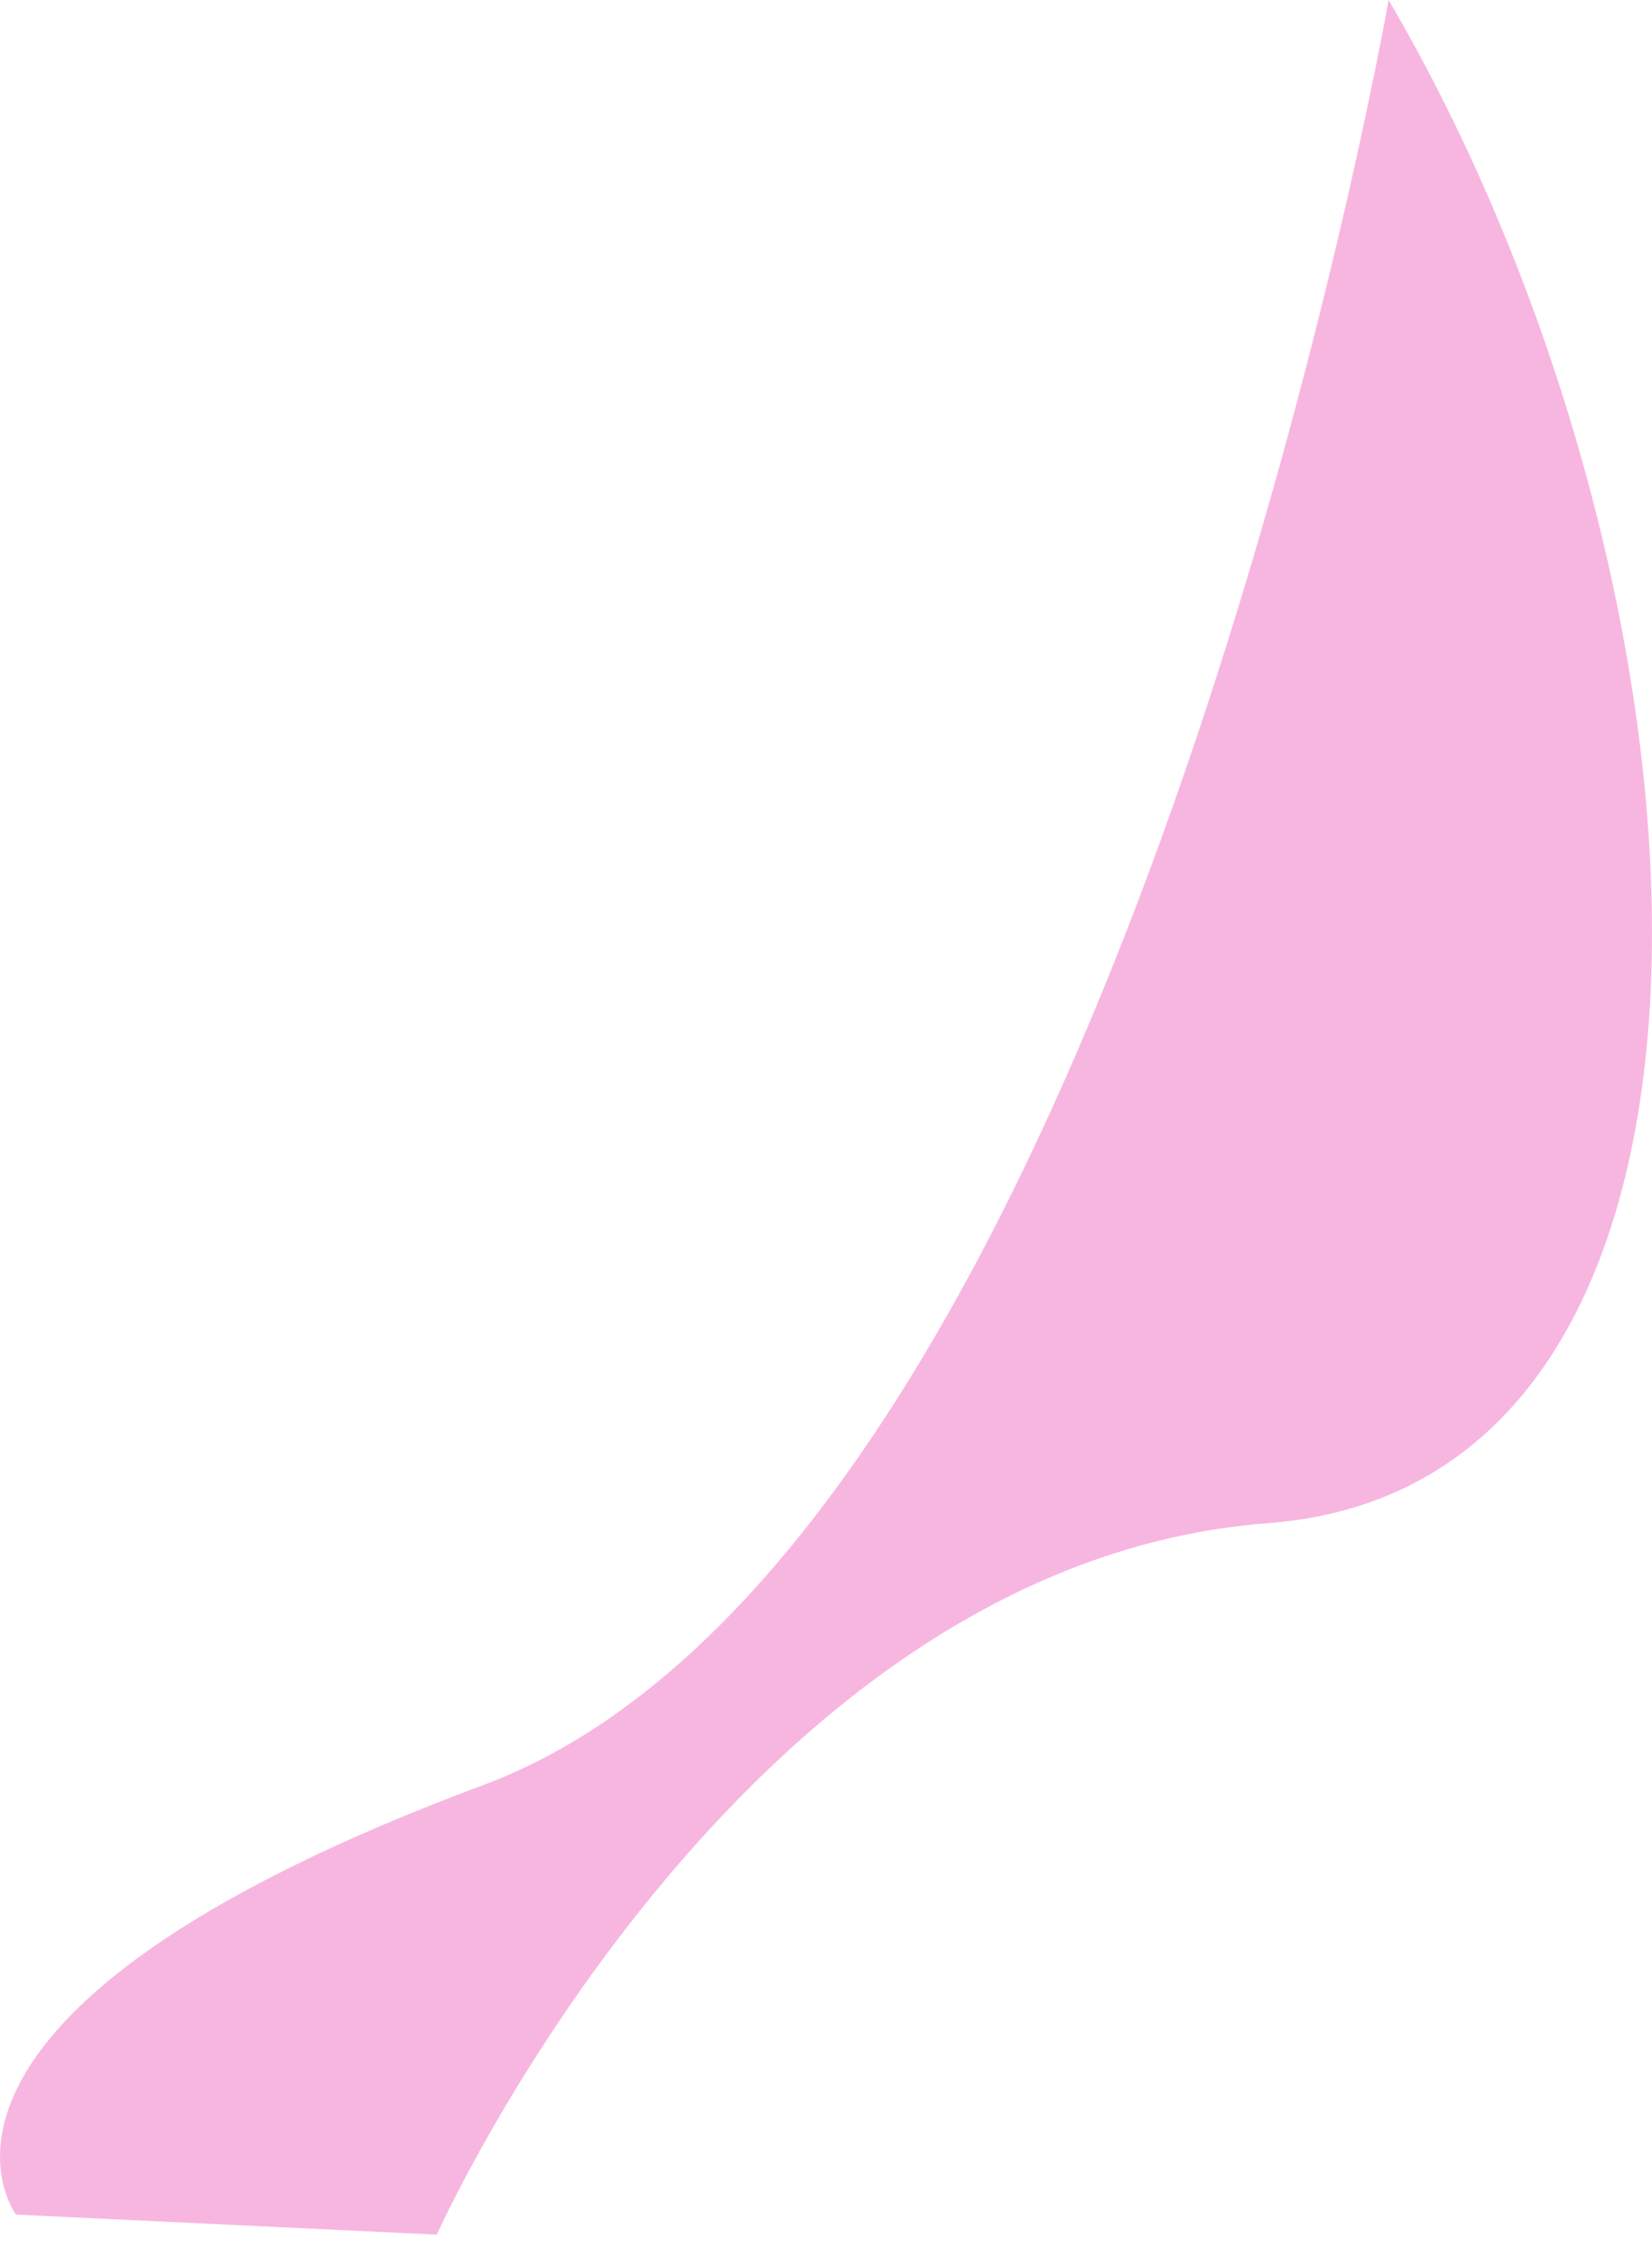 <?xml version="1.0" encoding="UTF-8"?> <svg xmlns="http://www.w3.org/2000/svg" width="41" height="56" viewBox="0 0 41 56" fill="none"> <path opacity="0.51" d="M34.463 0C42.917 14.422 44.409 36.802 31.479 37.796C18.3 38.791 10.84 55.451 10.84 55.451L0.397 54.954C0.397 54.954 -3.333 49.98 12.084 44.261C27.749 38.294 34.463 0 34.463 0Z" fill="#EF71C3"></path> </svg> 